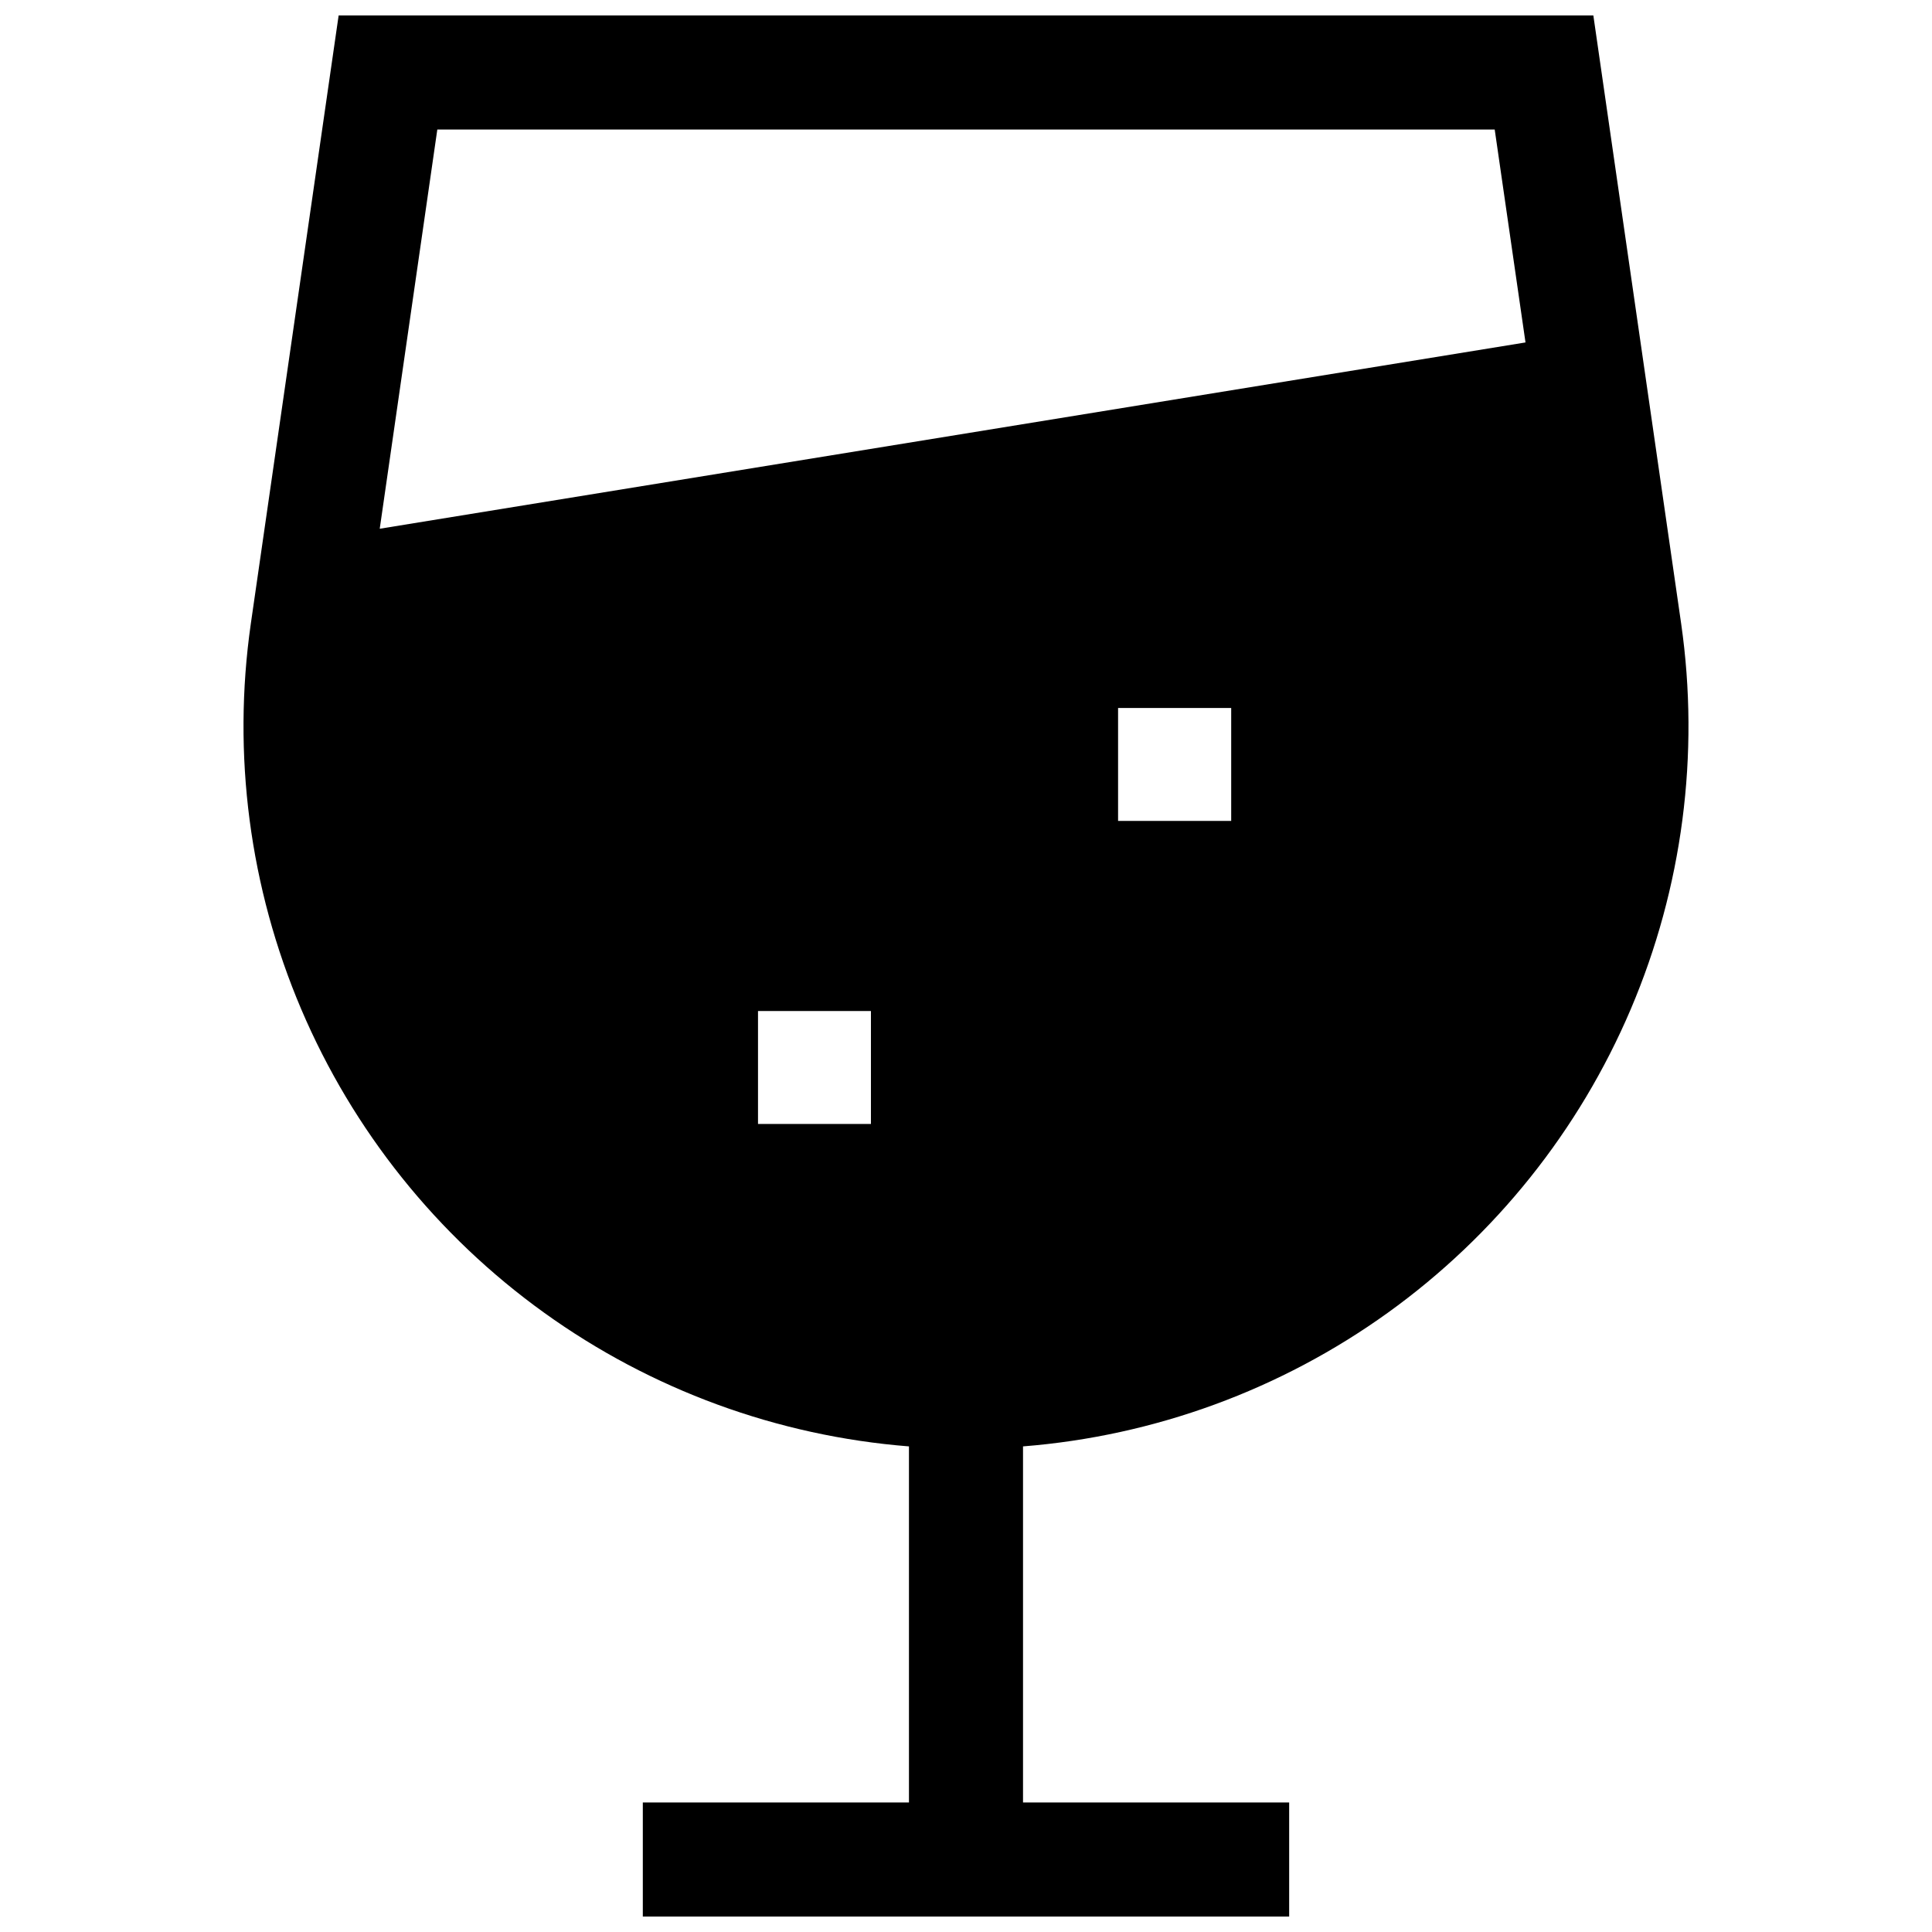 <?xml version="1.0" encoding="UTF-8"?>
<!-- The Best Svg Icon site in the world: iconSvg.co, Visit us! https://iconsvg.co -->
<svg width="800px" height="800px" version="1.1" viewBox="144 144 512 512" xmlns="http://www.w3.org/2000/svg">
 <defs>
  <clipPath id="a">
   <path d="m208 148.09h384v503.81h-384z"/>
  </clipPath>
 </defs>
 <g clip-path="url(#a)">
  <path d="m589.53 309.31-23.277-161.22h-332.51l-23.277 161.22c-4.961 34.625-0.34 69.945 13.359 102.13 13.703 32.184 35.957 60 64.352 80.426 28.391 20.43 61.84 32.688 96.707 35.445v94.363h-70.531v30.23l171.29-0.004v-30.227h-70.531v-94.363c34.867-2.758 68.316-15.016 96.711-35.445 28.391-20.426 50.648-48.242 64.348-80.426s18.32-67.504 13.359-102.13zm-244.65 132.55v-29.926h29.926v29.926zm95.422-80.305v-29.926h29.977v29.926zm-180.41-183.23h280.22l8.16 56.426-303.64 49.371z"/>
 </g>
</svg>